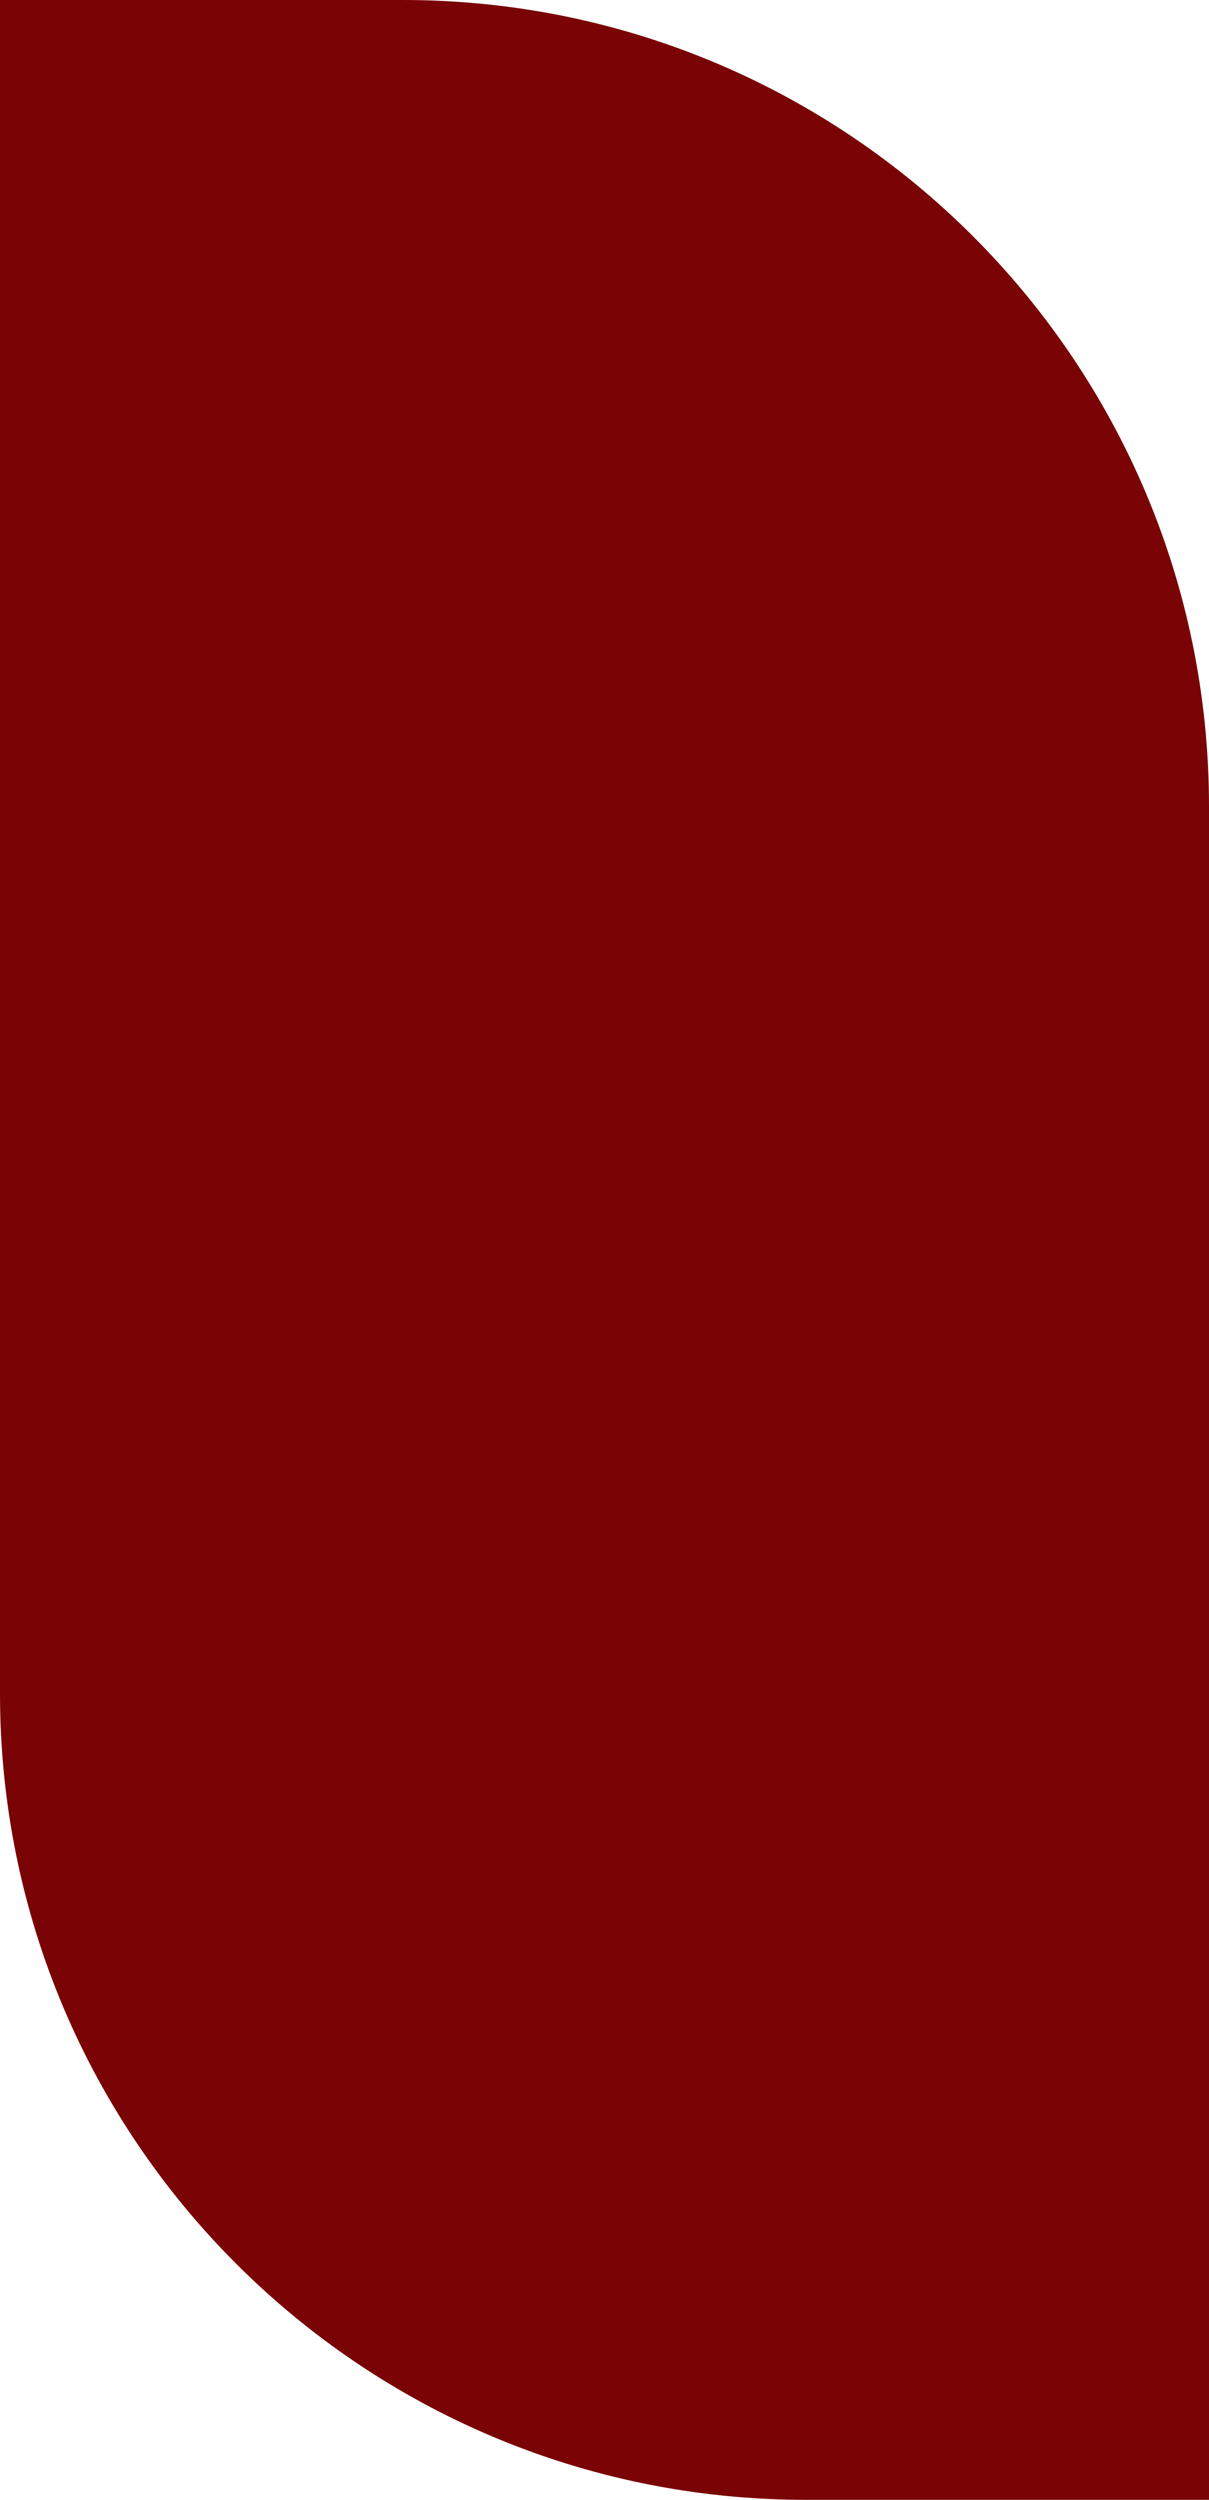 <?xml version="1.0" encoding="UTF-8"?> <svg xmlns="http://www.w3.org/2000/svg" width="15" height="31" viewBox="0 0 15 31" fill="none"> <path d="M0 0H5C10.523 0 15 4.477 15 10V31H10C4.477 31 0 26.523 0 21V0Z" fill="#7A0405"></path> </svg> 